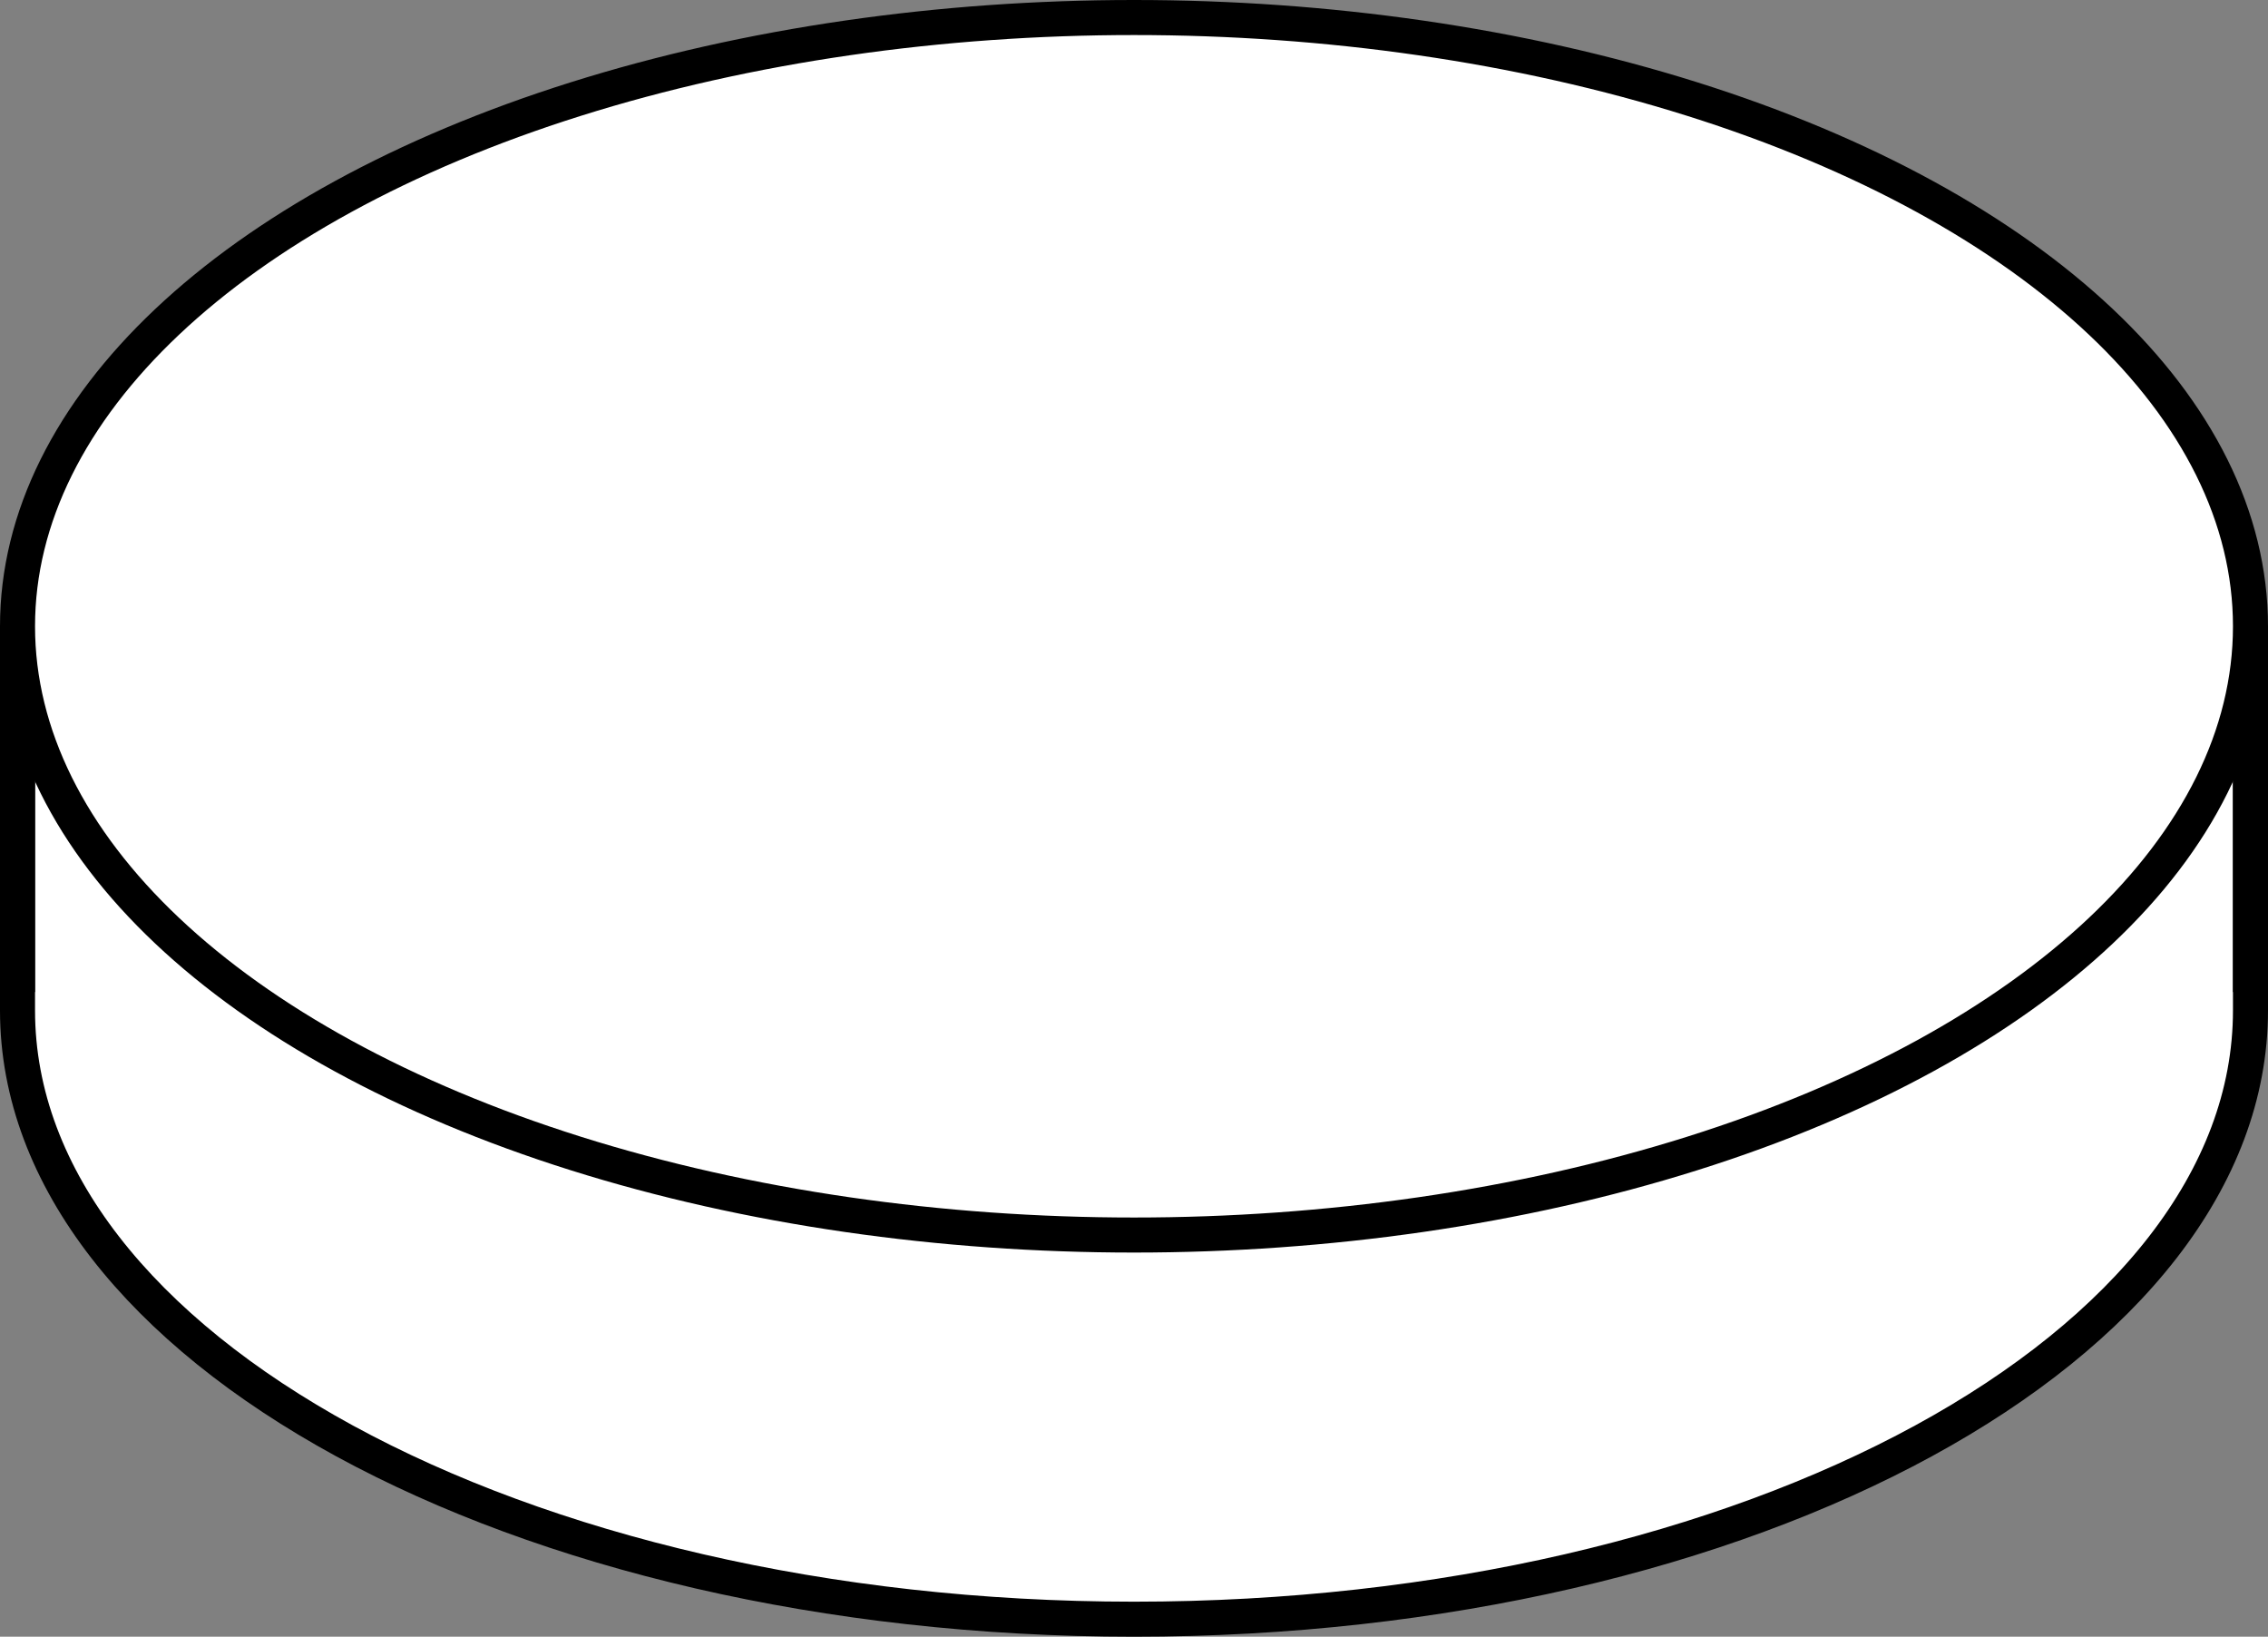 <?xml version="1.0" encoding="iso-8859-1"?>
<!-- Generator: Adobe Illustrator 28.7.5, SVG Export Plug-In . SVG Version: 9.03 Build 55973)  -->
<svg version="1.1" id="Layer_1" xmlns="http://www.w3.org/2000/svg" xmlns:xlink="http://www.w3.org/1999/xlink" x="0px" y="0px"
	 width="51.788px" height="37.364px" viewBox="0 0 51.788 37.364" enable-background="new 0 0 51.788 37.364" xml:space="preserve">
<rect x="0" y="0" width="51.788" height="37.364" fill="#808080" stroke="none"/>
<g id="image_1_">
	<path fill="#FFFFFF" stroke="#000000" stroke-width="0.8" stroke-miterlimit="10" d="M0.4,14.314v8.753
		c0,7.675,11.414,13.897,25.494,13.897s25.494-6.222,25.494-13.897v-8.753"/>
	
		<ellipse fill="#FFFFFF" stroke="#000000" stroke-width="0.8" stroke-miterlimit="10" cx="25.894" cy="14.297" rx="25.494" ry="13.897"/>
	<line fill="none" stroke="#000000" stroke-width="0.8" x1="0.4" y1="22.647" x2="0.4" y2="14.988"/>
	<line fill="none" stroke="#000000" stroke-width="0.8" x1="51.388" y1="22.647" x2="51.388" y2="14.988"/>
</g>
</svg>
